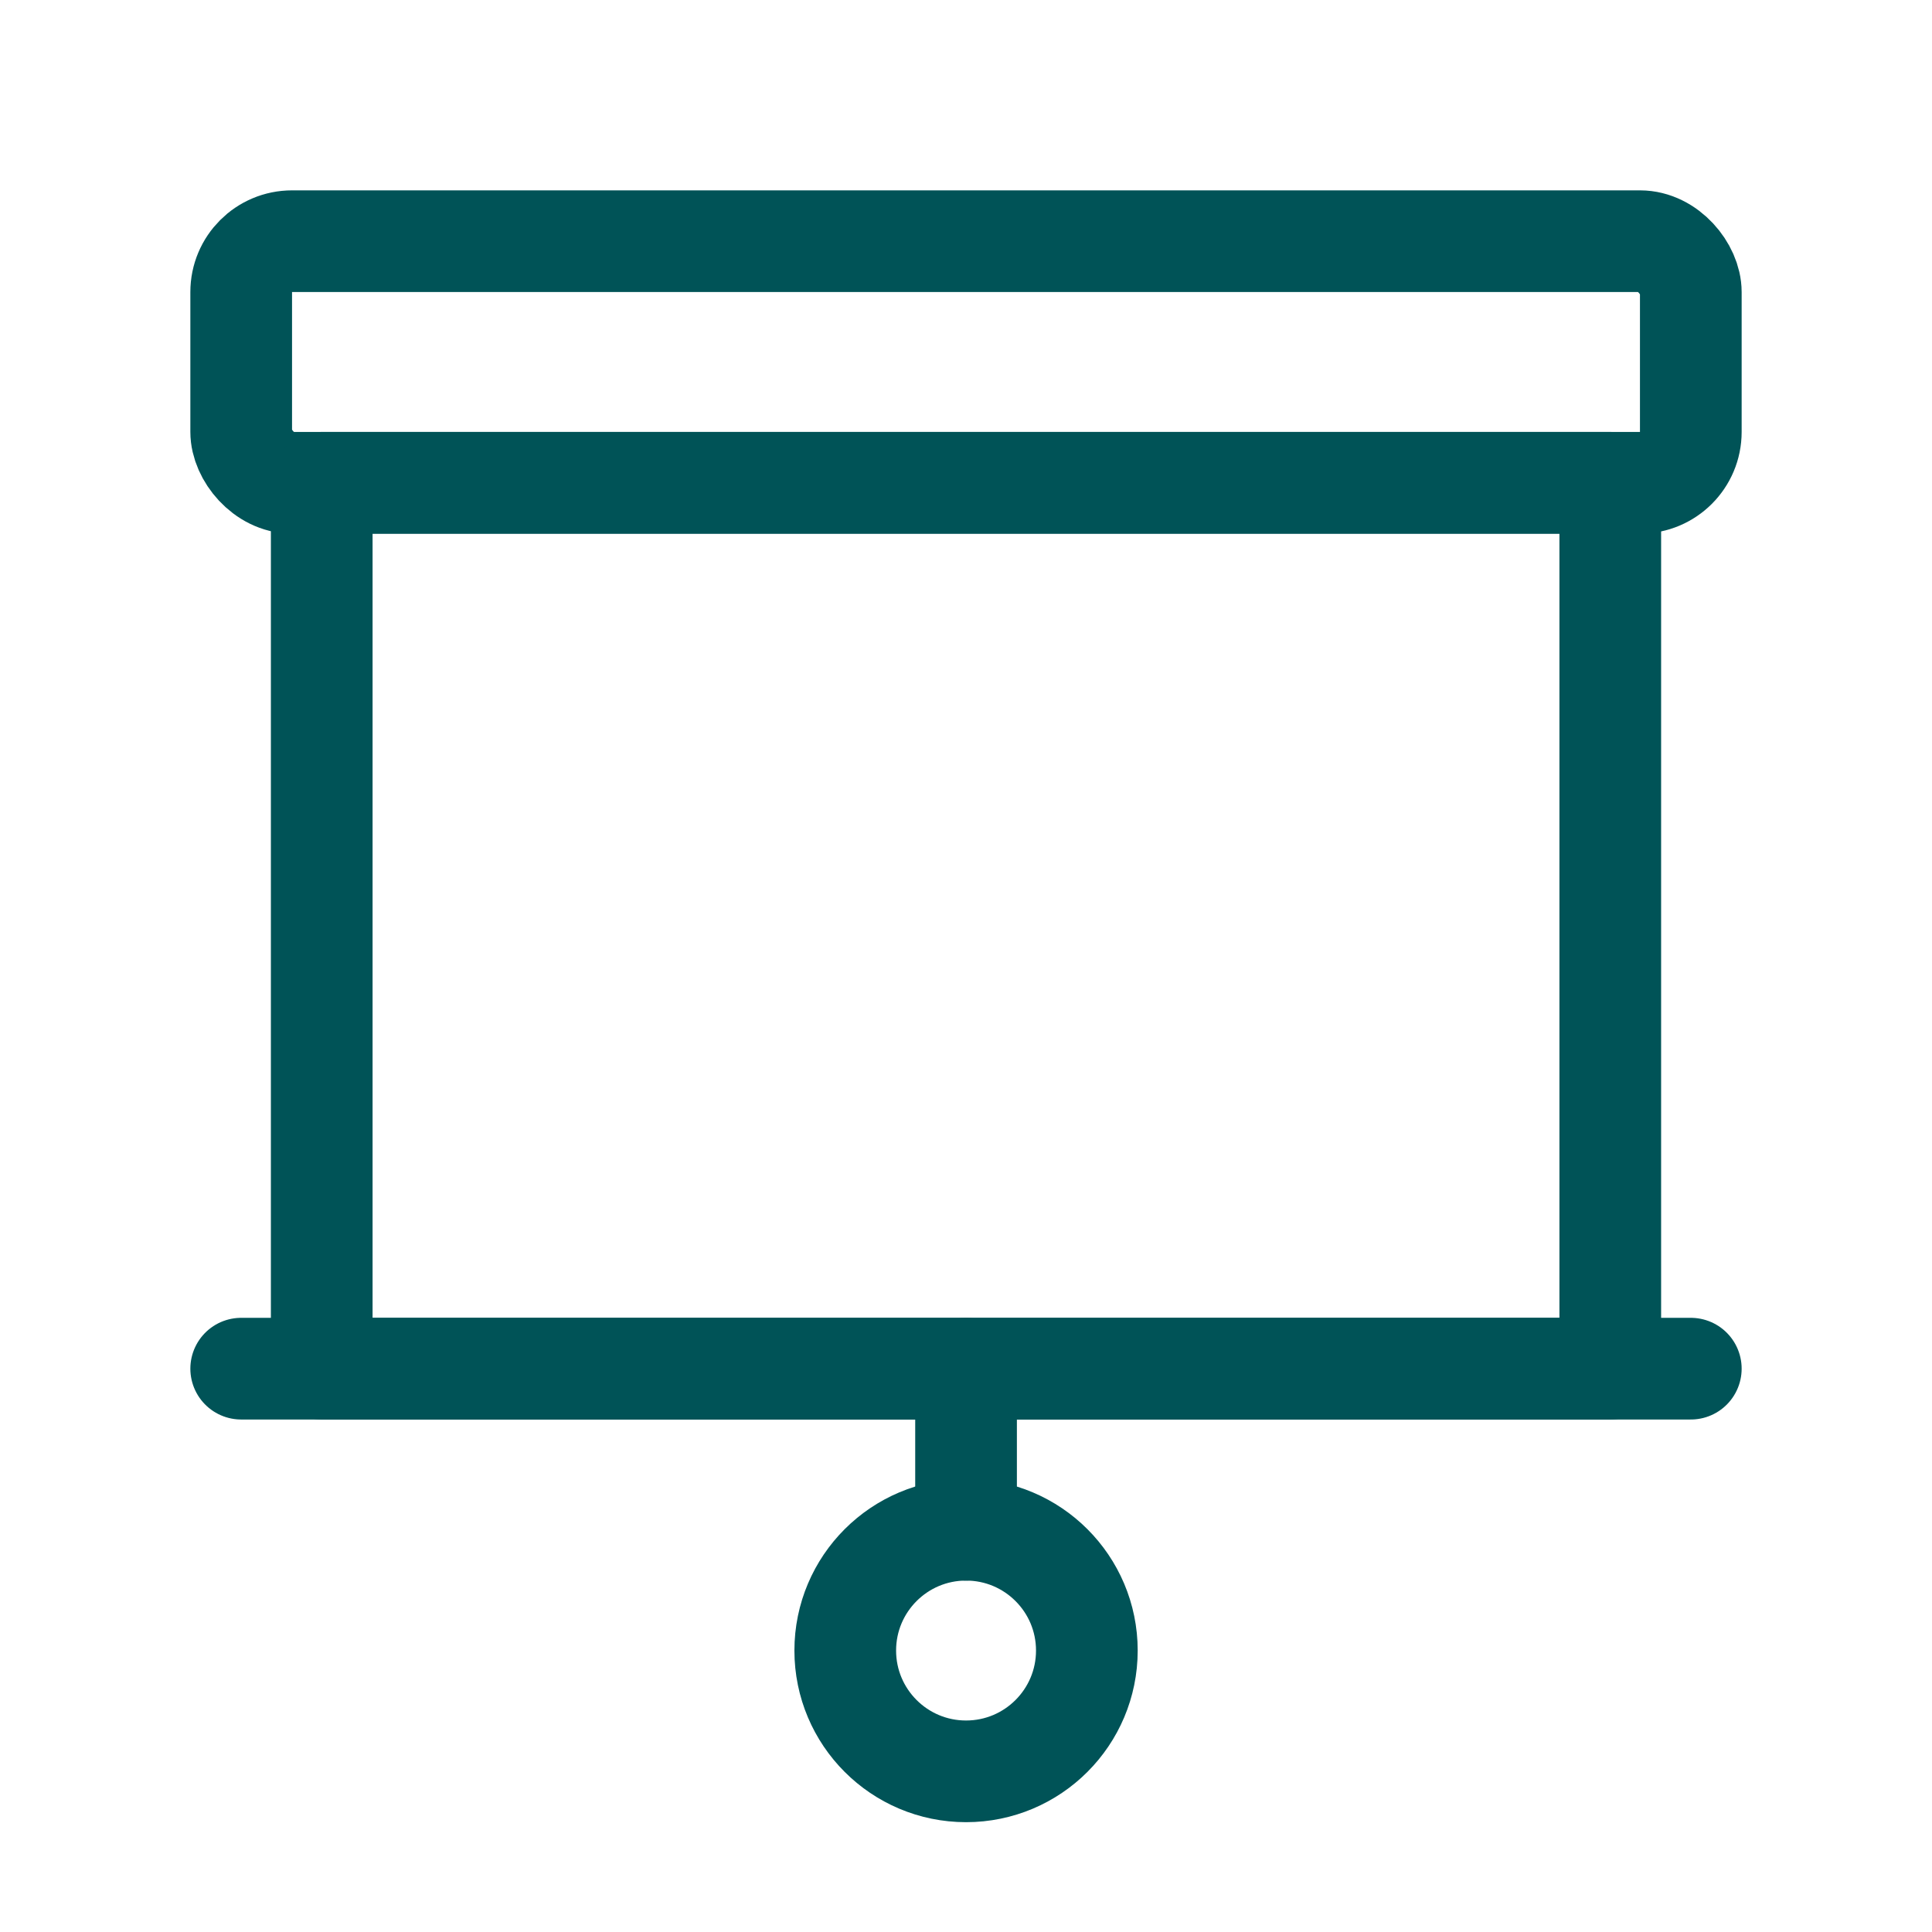 <?xml version="1.0" encoding="UTF-8"?>
<svg xmlns="http://www.w3.org/2000/svg" width="38" height="38" viewBox="0 0 38 38" fill="none">
  <rect x="4.744" y="4.744" width="28.512" height="4.752" rx="1" stroke="#005357" stroke-width="2" stroke-linecap="round" stroke-linejoin="round"></rect>
  <rect x="6.328" y="9.496" width="25.344" height="17.424" stroke="#005357" stroke-width="2" stroke-linecap="round" stroke-linejoin="round"></rect>
  <path d="M33.256 26.92L4.744 26.92" stroke="#005357" stroke-width="2" stroke-linecap="round" stroke-linejoin="round"></path>
  <path d="M19.001 26.92V30.088" stroke="#005357" stroke-width="2" stroke-linecap="round" stroke-linejoin="round"></path>
  <ellipse cx="19.001" cy="32.464" rx="2.376" ry="2.376" stroke="#005357" stroke-width="2" stroke-linecap="round" stroke-linejoin="round"></ellipse>
</svg>
